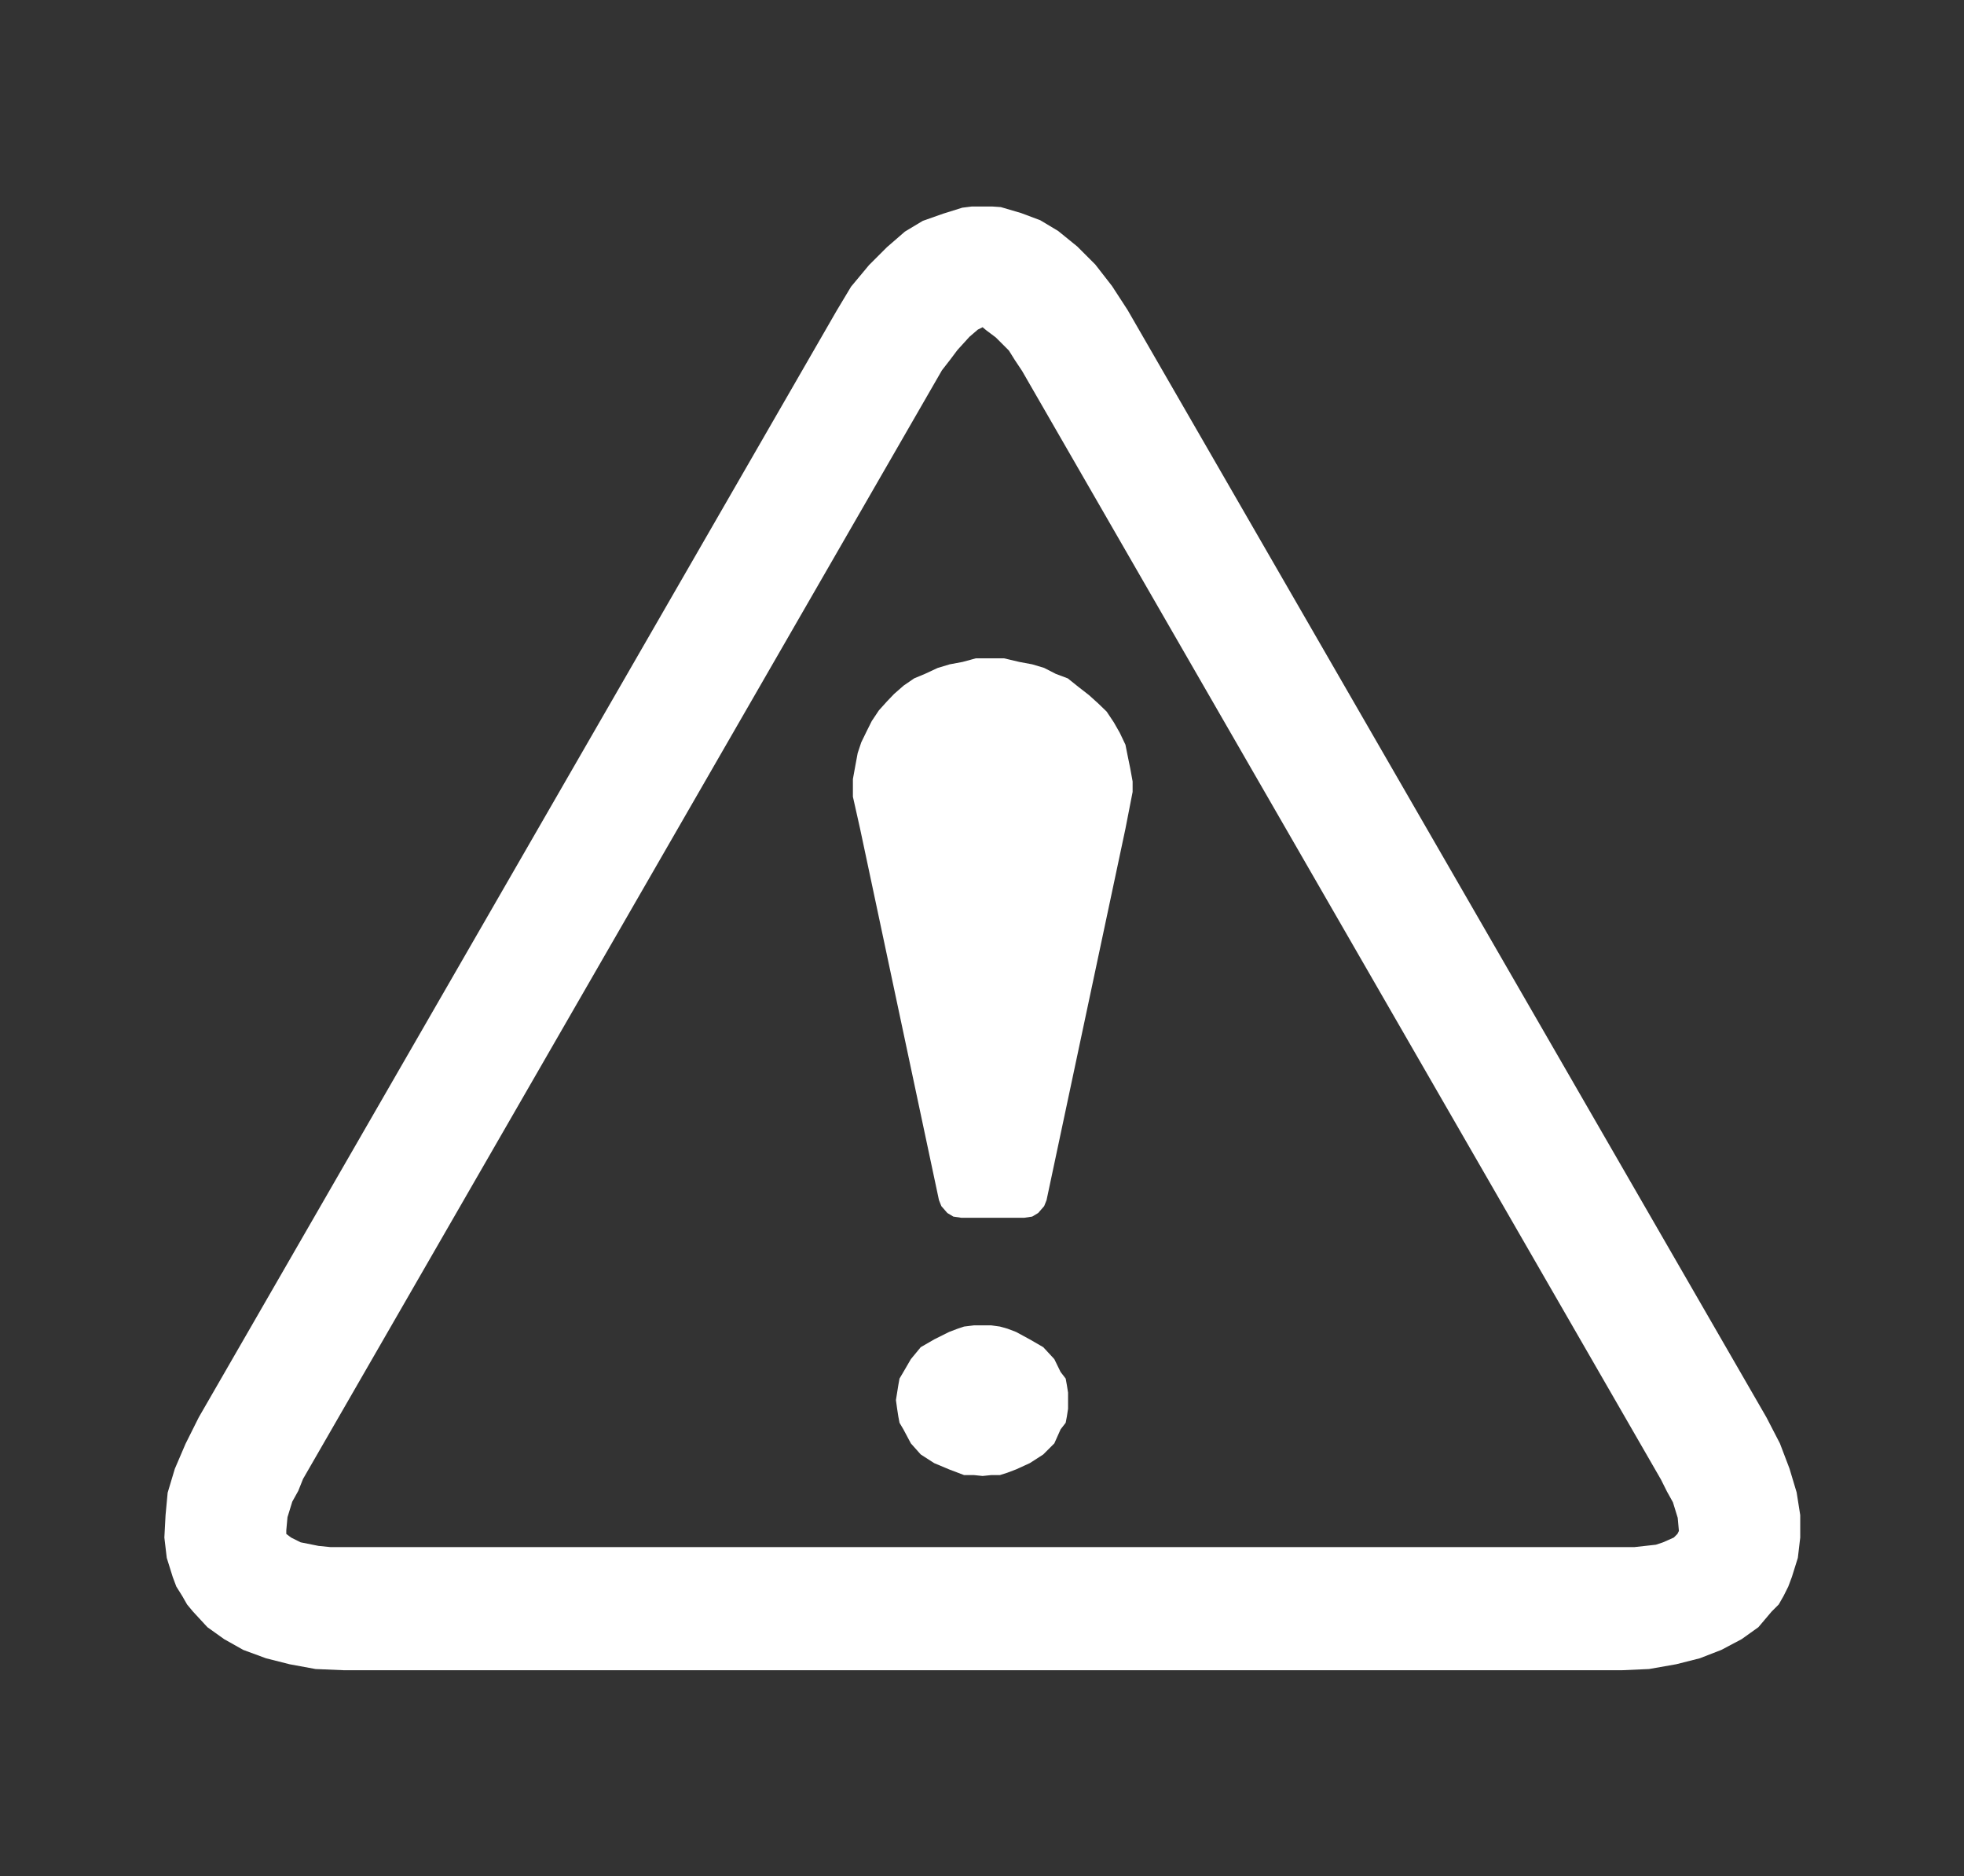 <?xml version="1.0" encoding="utf-8"?>
<!-- Generator: Adobe Illustrator 23.0.6, SVG Export Plug-In . SVG Version: 6.00 Build 0)  -->
<svg version="1.1" id="Layer_1" xmlns="http://www.w3.org/2000/svg" xmlns:xlink="http://www.w3.org/1999/xlink" x="0px" y="0px"
	 viewBox="0 0 65.72 62.78" style="enable-background:new 0 0 65.72 62.78;" xml:space="preserve">
<rect x="0" y="0" width="65.72" height="62.78" fill="#333333" stroke="none"/>
<style type="text/css">
	.st0{fill-rule:evenodd;clip-rule:evenodd;fill:#FFFFFF;}
</style>
<g>
	<path class="st0" d="M59.11,47.43L37.73,10.37l0,0l-0.52-0.8l-0.56-0.72l-0.6-0.6l-0.64-0.52l-0.6-0.36l-0.64-0.24l-0.68-0.2
		L33.2,6.91h-0.32l0,0h-0.36L32.2,6.95l-0.64,0.2l-0.68,0.24l-0.6,0.36l-0.6,0.52l-0.6,0.6l-0.6,0.72l-0.48,0.8L6.65,47.43l0,0
		l-0.44,0.88l-0.36,0.84l-0.24,0.8L5.54,50.7L5.5,51.45l0.08,0.68l0.2,0.64l0.12,0.32l0.2,0.32l0.16,0.28l0.2,0.24l0.48,0.52
		l0.56,0.4l0.64,0.36l0.76,0.28l0.79,0.2l0.87,0.16l0.95,0.04h42.76l0,0l0.91-0.04l0.91-0.16l0.79-0.2l0.72-0.28l0.68-0.36l0.56-0.4
		l0.44-0.52l0.24-0.24l0.16-0.28l0.16-0.32l0.12-0.32l0.2-0.64l0.08-0.68V50.7l-0.12-0.76l-0.24-0.8l-0.32-0.84L59.11,47.43
		L59.11,47.43L59.11,47.43L59.11,47.43z M56.13,51.33L56.13,51.33l-0.12,0.12l-0.36,0.16l-0.24,0.08l-0.36,0.04l-0.36,0.04h-0.44
		H11.5l0,0h-0.44l-0.4-0.04l-0.6-0.12l-0.32-0.16l-0.16-0.12l0,0v-0.12l0.04-0.44l0.16-0.52l0.2-0.36l0.16-0.4l21.38-37.1l0,0
		l0.28-0.36l0.24-0.32l0.4-0.44l0.28-0.24l0.16-0.08l0,0L33,11.05l0.32,0.24l0.44,0.44l0.2,0.32l0.24,0.36l21.38,37.1l0,0l0.2,0.4
		l0.2,0.36l0.16,0.52l0.04,0.44L56.13,51.33L56.13,51.33L56.13,51.33L56.13,51.33z"/>
	<path class="st0" d="M28.78,27.79l-0.24-1.25L28.78,27.79L28.78,27.79L28.78,27.79z M37.9,26.35l-0.24,1.44L37.9,26.35L37.9,26.35
		L37.9,26.35z"/>
	<polygon class="st0" points="28.54,26.07 28.54,26.07 28.62,25.63 28.7,25.2 28.82,24.84 29.01,24.45 29.17,24.13 29.41,23.77 
		29.69,23.46 29.92,23.22 30.24,22.94 30.59,22.7 30.95,22.55 31.38,22.35 31.78,22.23 32.21,22.15 32.65,22.03 33.16,22.03 
		33.16,22.03 33.6,22.03 34.11,22.15 34.54,22.23 34.94,22.35 35.33,22.55 35.73,22.7 36.08,22.98 36.44,23.26 36.75,23.54 
		37.03,23.81 37.27,24.17 37.47,24.52 37.66,24.92 37.74,25.32 37.82,25.71 37.9,26.15 37.9,26.15 37.9,26.35 37.9,26.35 37.9,26.5 
		37.66,27.73 35.02,40.16 35.02,40.16 34.94,40.36 34.74,40.59 34.54,40.71 34.27,40.75 34.27,40.75 34.19,40.75 34.19,40.75 
		34.19,40.75 34.19,40.75 34.11,40.75 32.17,40.75 32.17,40.75 31.9,40.71 31.7,40.59 31.5,40.36 31.42,40.16 28.78,27.73 
		28.54,26.66 28.54,26.07 28.54,26.07 	"/>
	<polygon class="st0" points="35.74,46.85 35.74,46.85 35.74,47.14 35.7,47.4 35.66,47.61 35.49,47.83 35.28,48.3 34.91,48.67 
		34.46,48.96 34,49.17 33.71,49.28 33.46,49.36 33.17,49.36 32.88,49.39 32.88,49.39 32.59,49.36 32.26,49.36 32.05,49.28 
		31.76,49.17 31.26,48.96 30.81,48.67 30.48,48.3 30.23,47.83 30.1,47.61 30.06,47.4 30.02,47.14 29.98,46.85 29.98,46.85 
		30.02,46.6 30.06,46.35 30.1,46.13 30.23,45.91 30.48,45.48 30.81,45.08 31.26,44.82 31.76,44.57 32.05,44.46 32.26,44.39 
		32.59,44.35 32.88,44.35 32.88,44.35 33.17,44.35 33.46,44.39 33.71,44.46 34,44.57 34.46,44.82 34.91,45.08 35.28,45.48 
		35.49,45.91 35.66,46.13 35.7,46.35 35.74,46.6 35.74,46.85 35.74,46.85 35.74,46.85 	"/>
</g>
</svg>
